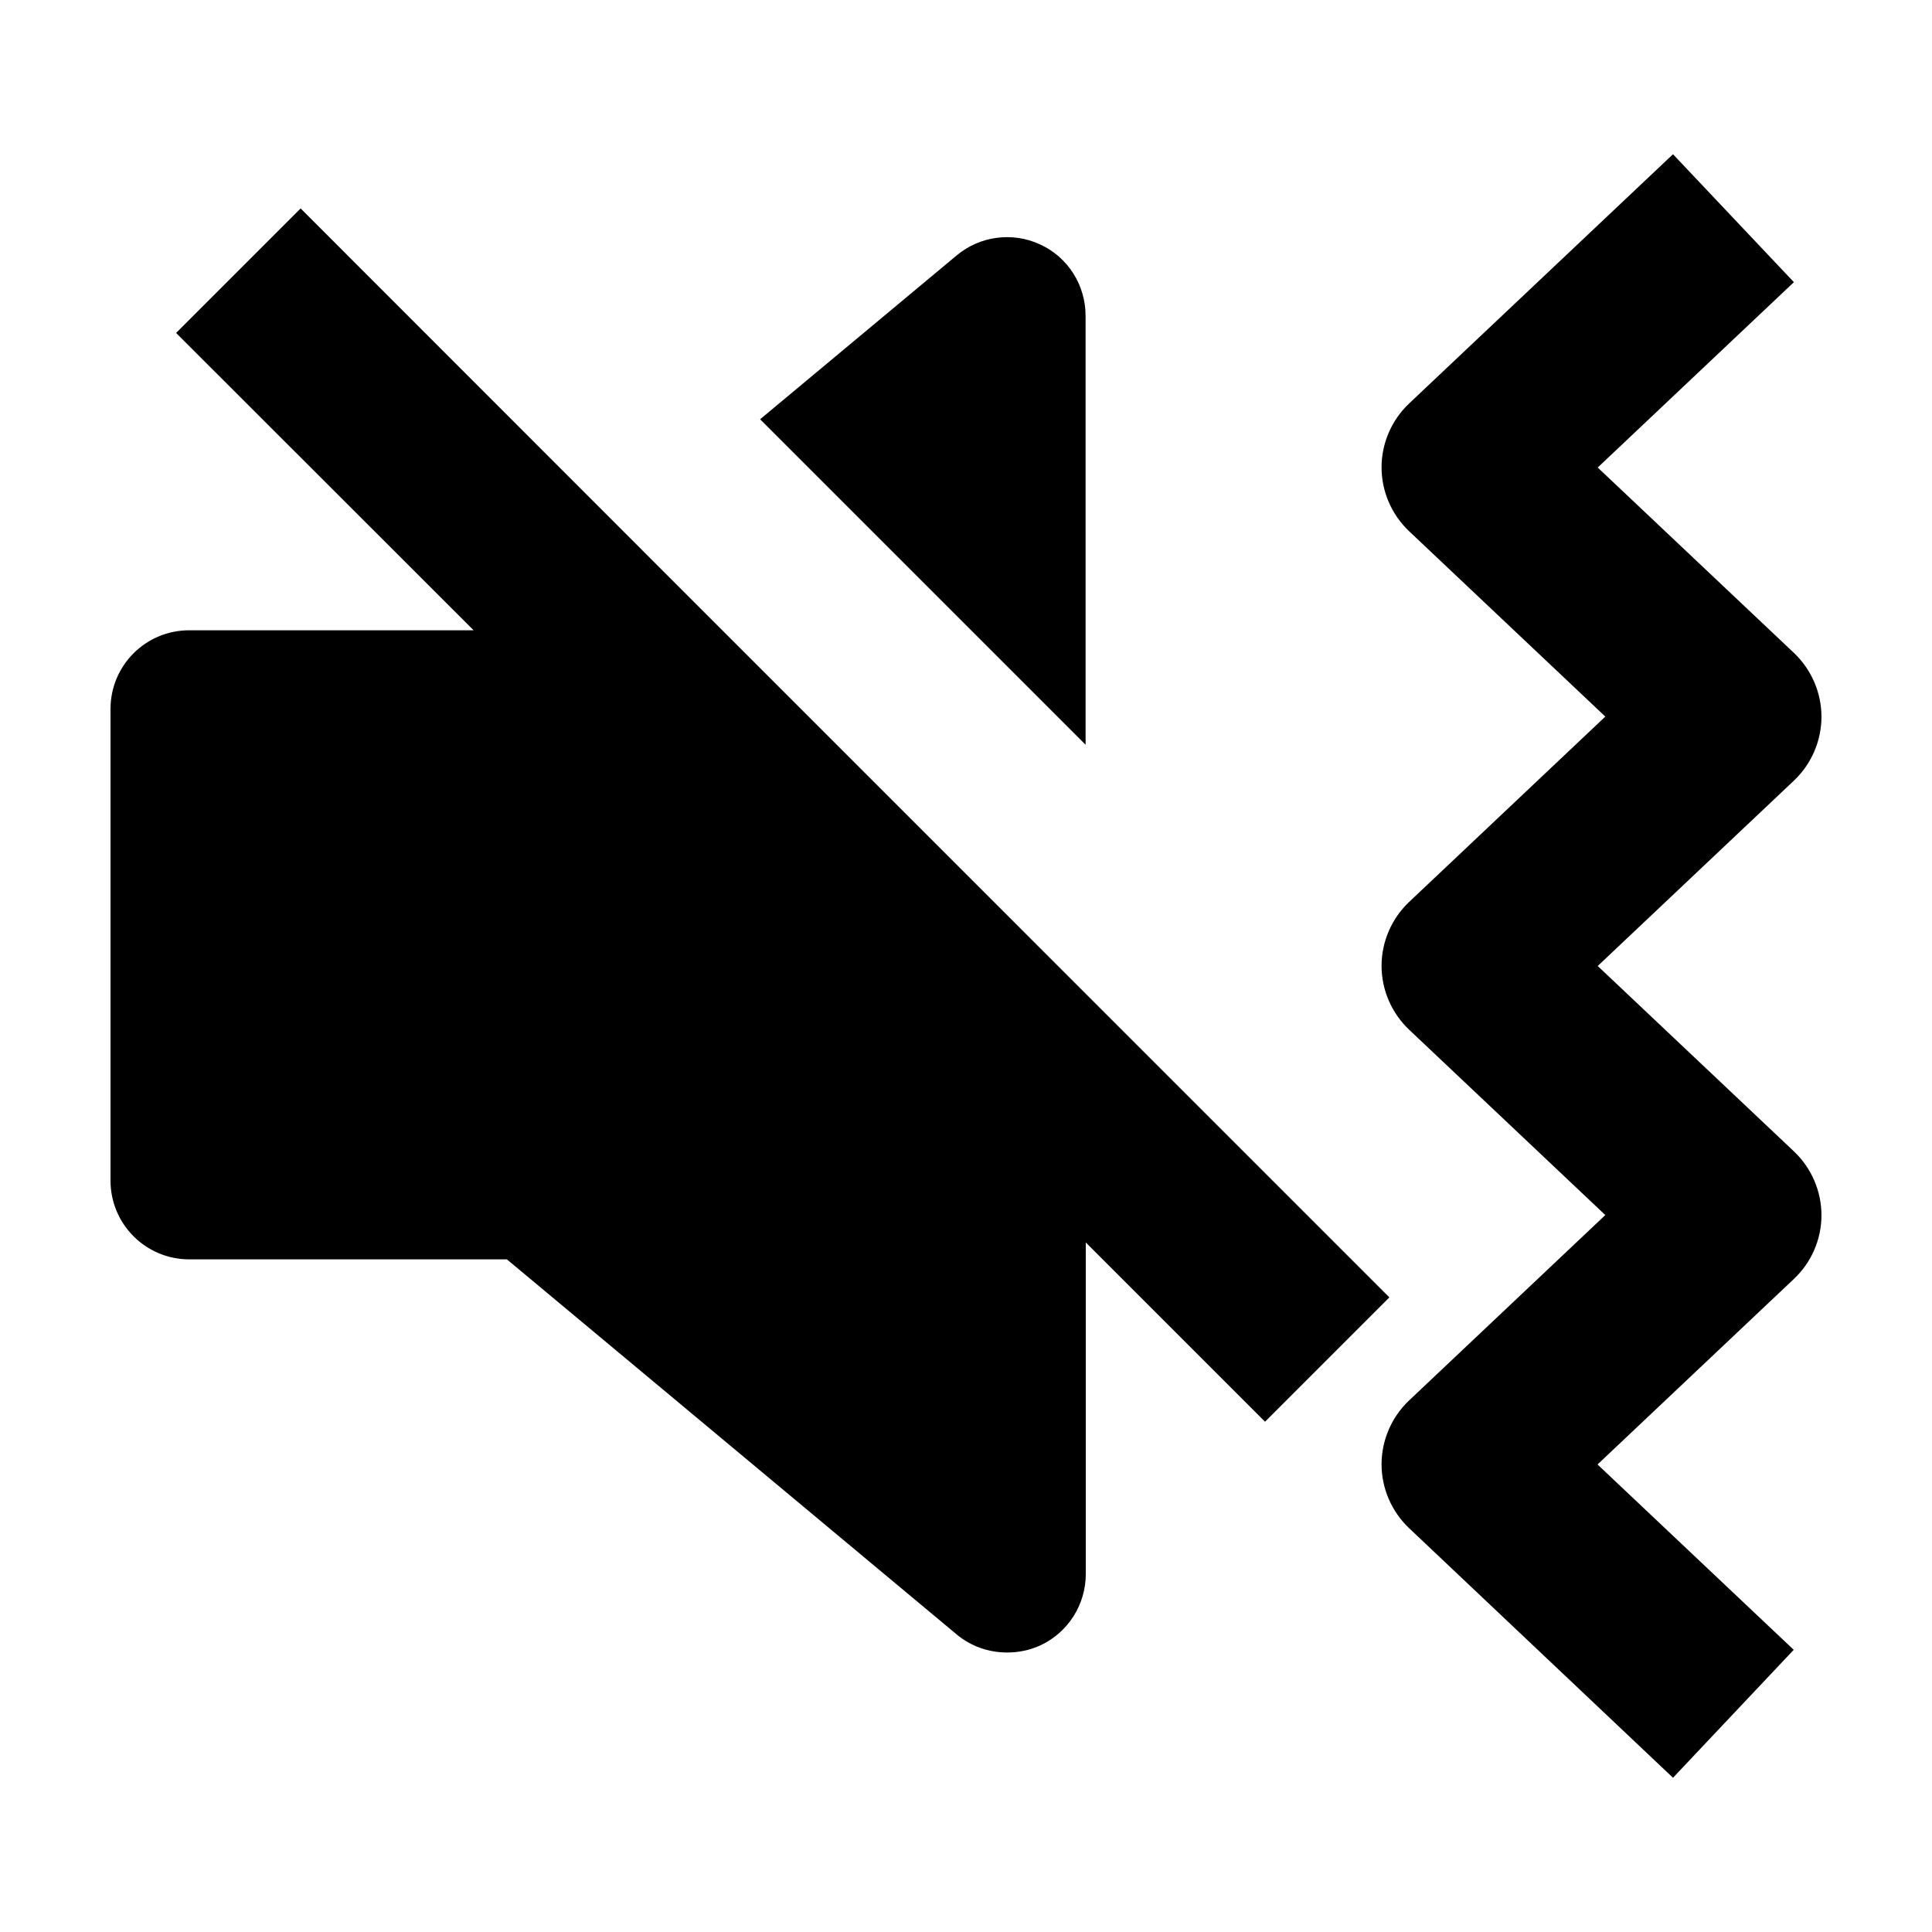 <?xml version="1.0" encoding="UTF-8"?>
<!-- Uploaded to: ICON Repo, www.svgrepo.com, Generator: ICON Repo Mixer Tools -->
<svg fill="#000000" width="800px" height="800px" version="1.1" viewBox="144 144 512 512" xmlns="http://www.w3.org/2000/svg">
 <g>
  <path d="m567.41 400 51.992-49.121c4.637-4.383 7.305-10.531 7.305-16.93 0-6.398-2.672-12.543-7.305-16.93l-51.992-49.121 51.992-49.121-32.039-33.906-69.93 66.051c-4.637 4.383-7.305 10.531-7.305 16.93 0 6.398 2.672 12.543 7.305 16.93l51.992 49.121-51.992 49.121c-4.637 4.383-7.305 10.531-7.305 16.93s2.672 12.543 7.305 16.93l51.992 49.121-51.992 49.121c-4.637 4.383-7.305 10.531-7.305 16.93 0 6.398 2.672 12.543 7.305 16.93l69.93 66.141 31.992-33.906-51.992-49.121 51.992-49.121c4.684-4.383 7.352-10.531 7.352-16.93s-2.672-12.543-7.305-16.93z"/>
  <path d="m431.69 227.7c0-8.16-4.684-15.566-12.09-18.941-7.305-3.375-15.922-2.215-22.066 2.922l-52.094 43.43 86.254 86.254z"/>
  <path d="m372.54 348.16-63.074-63.078-85.801-85.848-33 33 78.848 78.797h-75.371c-11.535 0-20.855 9.32-20.855 20.855v125c0 11.488 9.32 20.859 20.859 20.859h84.188l119.2 99.402c3.727 3.125 8.465 4.785 13.352 4.785 3.023 0 5.996-0.605 8.766-1.863 7.406-3.426 12.09-10.832 12.09-18.941l-0.004-87.867 47.508 47.508 32.949-32.949z"/>
 </g>
</svg>